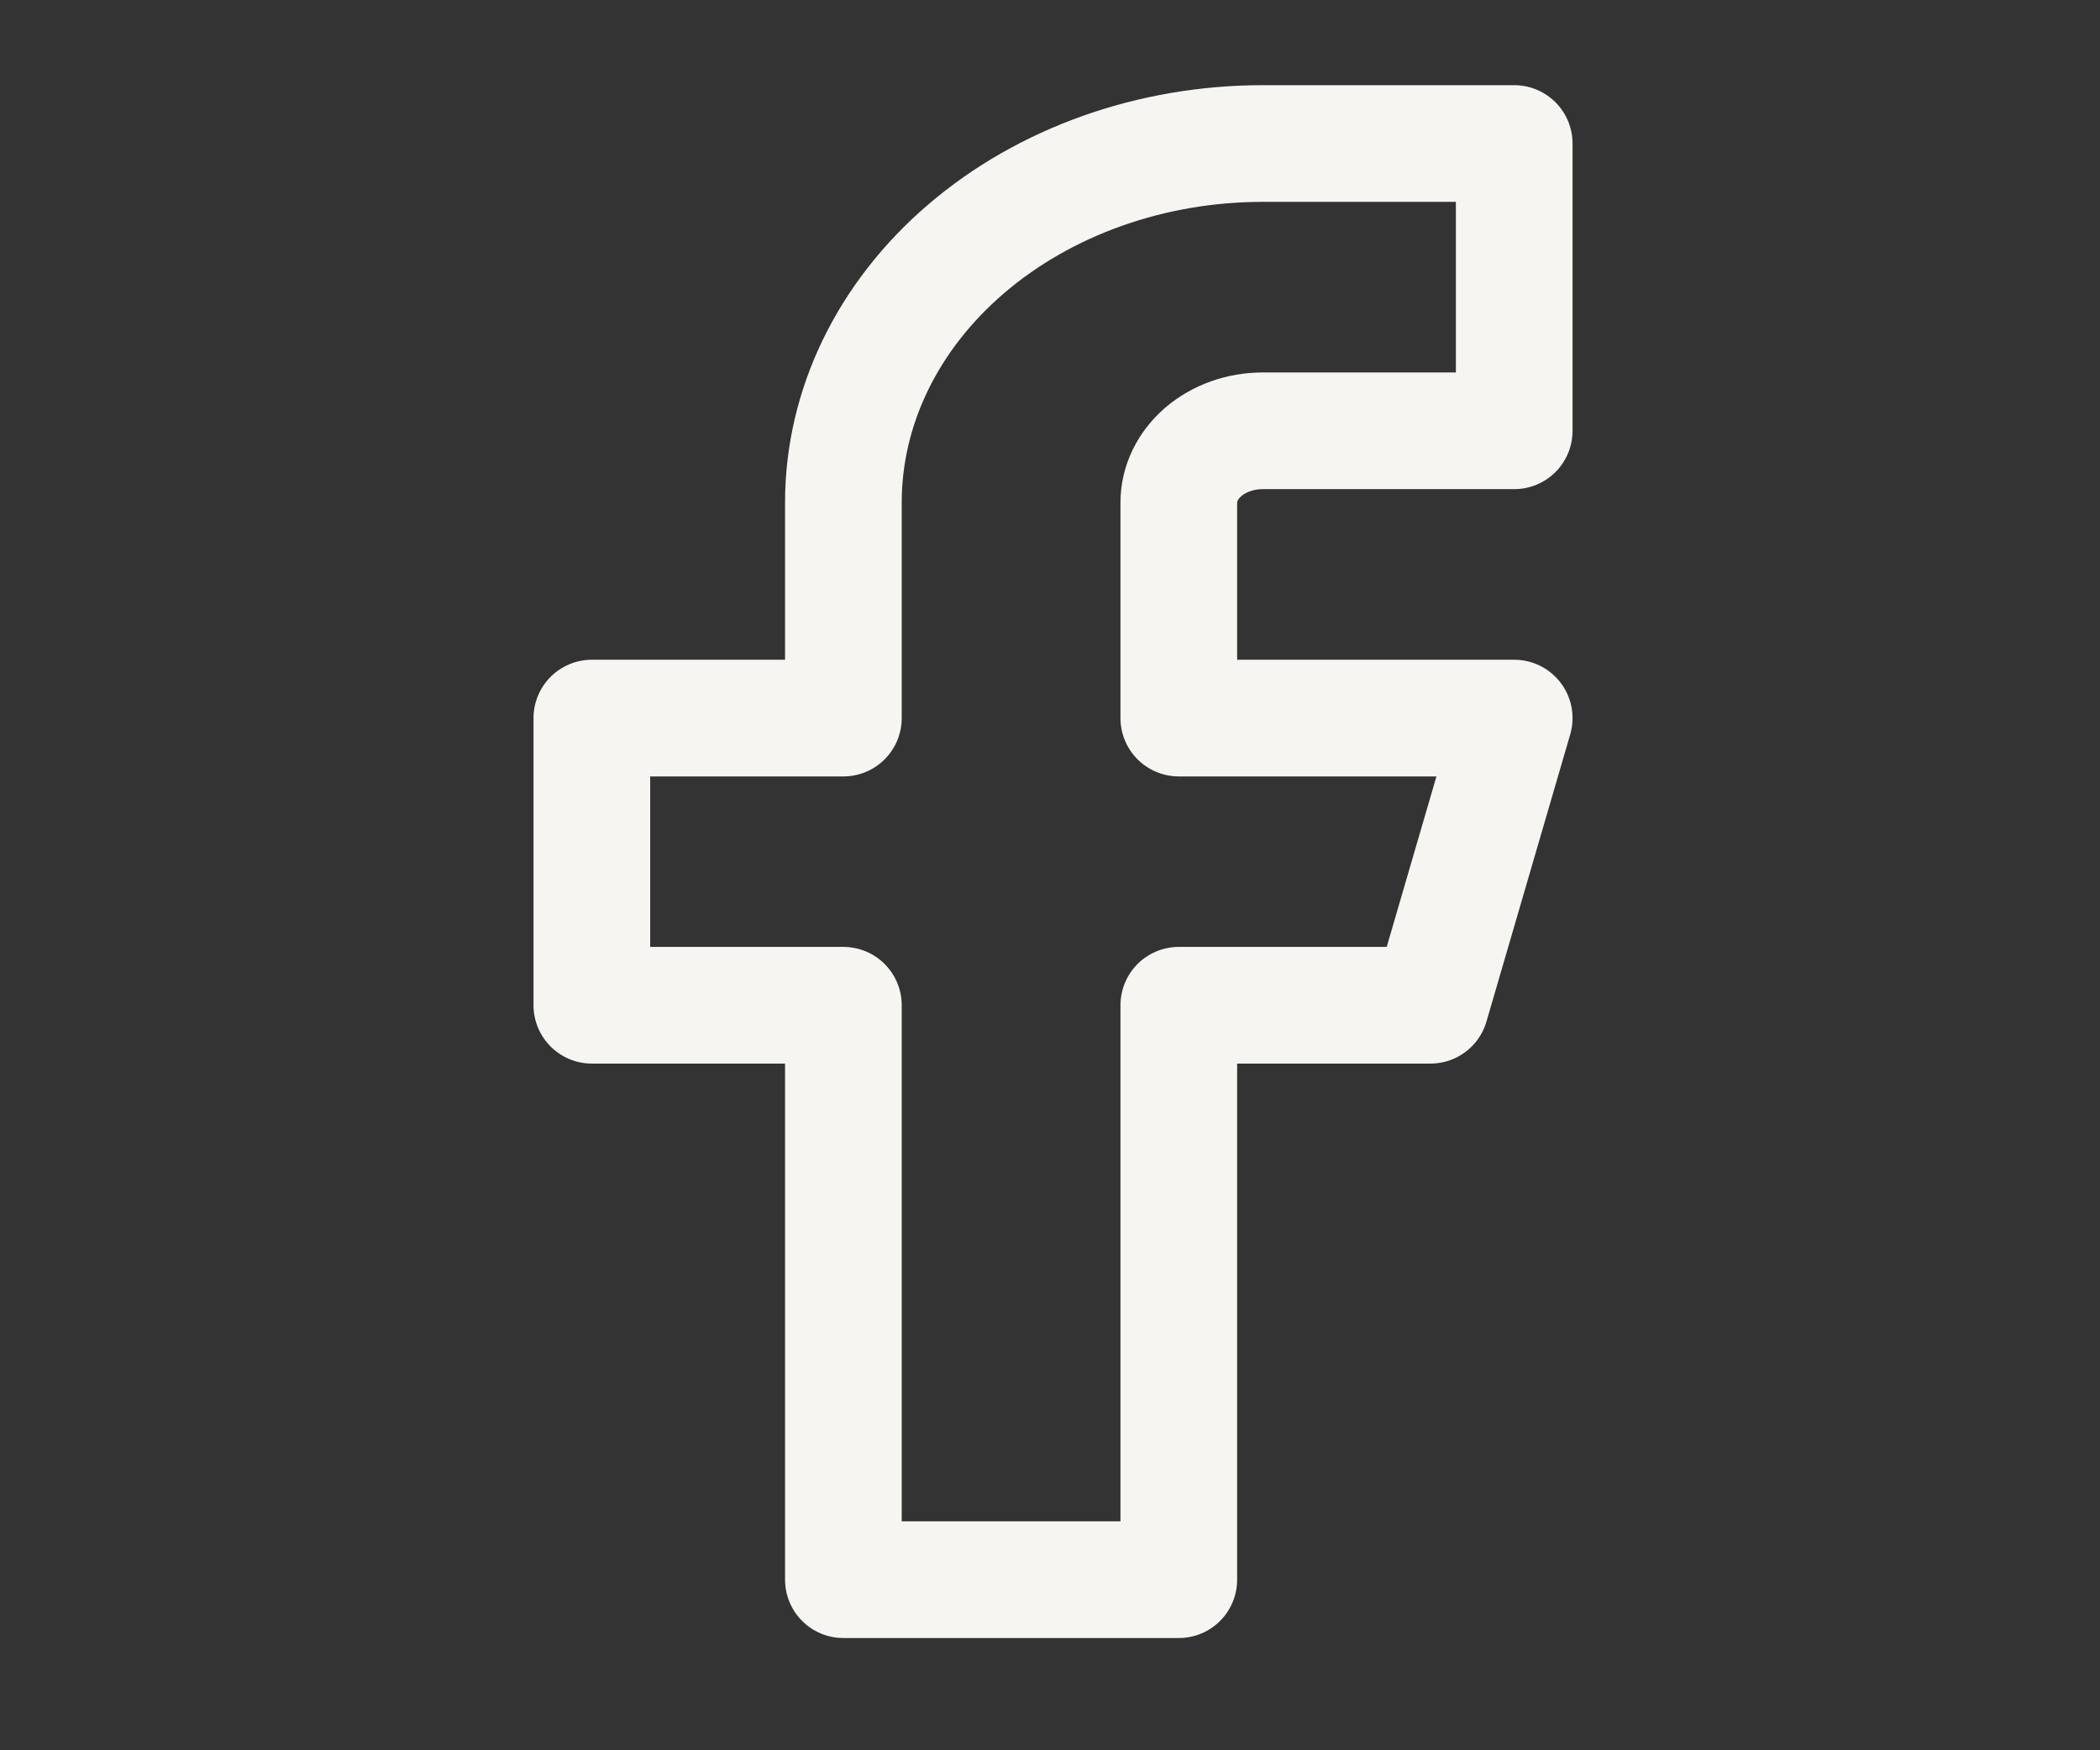 <svg width="18" height="15" viewBox="0 0 18 15" fill="none" xmlns="http://www.w3.org/2000/svg">
<rect x="0" y="0" width="18" height="15" fill="#333333" stroke="none"/>
<g clip-path="url(#clip0_16_130)">
<path d="M12.979 1.23H10.823C9.87 1.23 8.956 1.555 8.282 2.132C7.608 2.709 7.229 3.491 7.229 4.307V6.154H5.073V8.615H7.229V13.538H10.104V8.615H12.261L12.979 6.154H10.104V4.307C10.104 4.144 10.18 3.988 10.315 3.872C10.45 3.757 10.632 3.692 10.823 3.692H12.979V1.23Z" stroke="#F6F5F1" stroke-linecap="round" stroke-linejoin="round"/>
</g>
<defs>
<clipPath id="clip0_16_130">
<rect width="17.25" height="14.769" fill="white" transform="translate(0.042)"/>
</clipPath>
</defs>
</svg>
